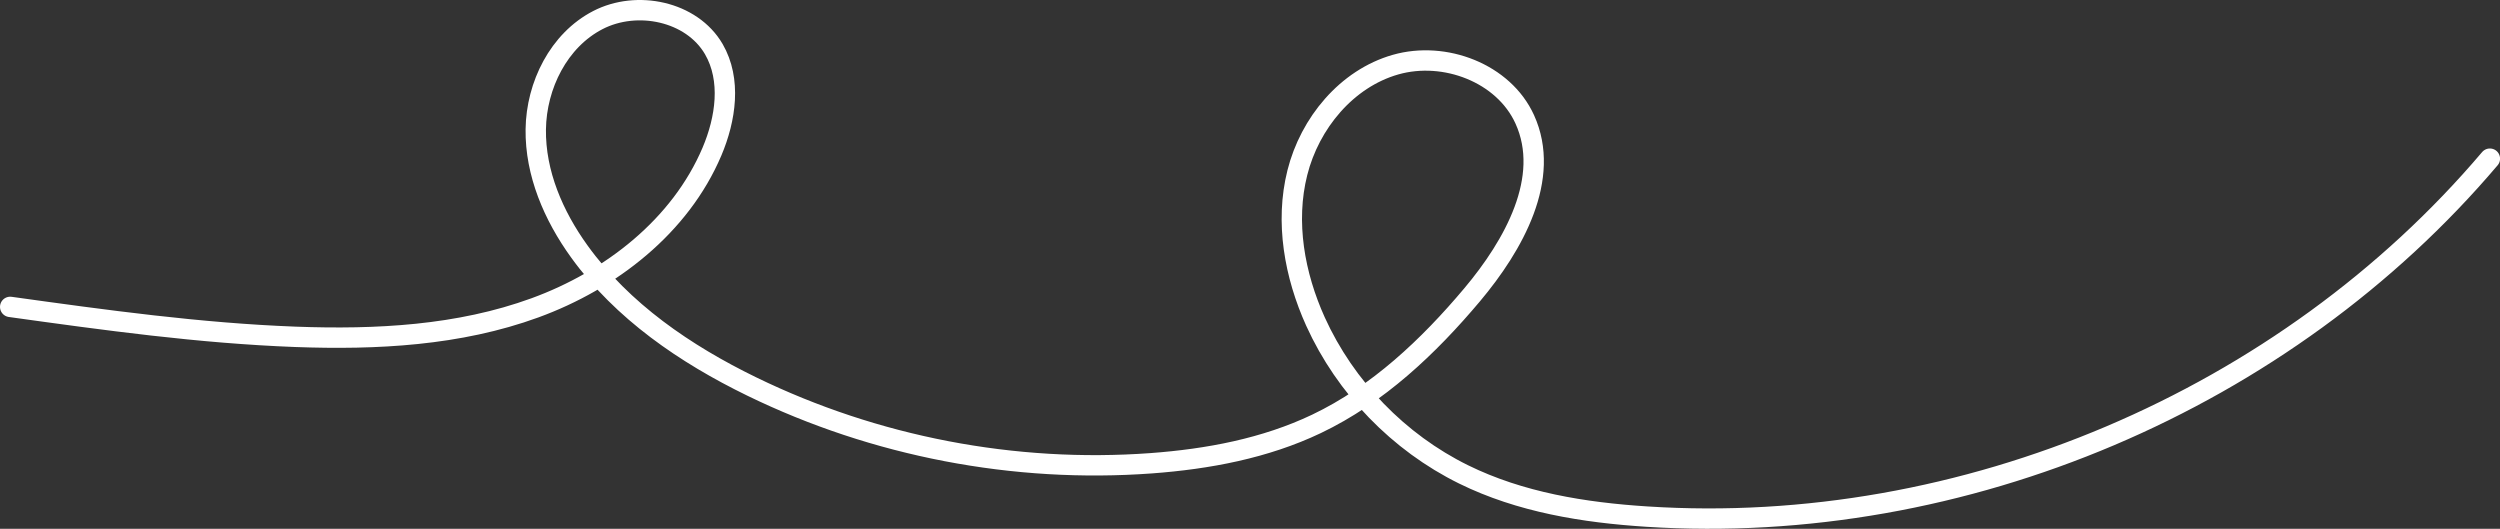 <?xml version="1.0" encoding="UTF-8"?>
<svg id="Calque_2" data-name="Calque 2" xmlns="http://www.w3.org/2000/svg" viewBox="0 0 368.21 77.88">
  <rect x="0" y="0" width="368.21" height="77.88" fill="#333333" stroke="none"/>
  <defs>
    <style>
      .cls-1 {
        fill: none;
        stroke: #fff;
        stroke-linecap: round;
        stroke-miterlimit: 10;
        stroke-width: 3px;
      }
    </style>
  </defs>
  <g id="Calque_1-2" data-name="Calque 1">
    <path class="cls-1" d="M1.5,45.2c13.95,1.94,27.93,3.88,42.01,4.41,11.91.44,24.08-.18,35.28-4.27,11.2-4.09,21.41-12.04,26.07-23.01,2.04-4.81,2.89-10.58.27-15.1C101.87,1.64,93.8-.02,88.05,2.96c-5.75,2.97-9.05,9.6-9.14,16.08-.09,6.48,2.62,12.74,6.41,17.99,6.35,8.81,15.62,15.13,25.39,19.89,18.17,8.85,38.69,12.79,58.85,11.31,8.37-.62,16.77-2.19,24.34-5.8,9.03-4.31,16.49-11.36,22.93-19.02,6.12-7.28,11.68-17.19,7.74-25.84-3.11-6.83-11.82-10.11-19.03-8.05s-12.63,8.63-14.46,15.91-.42,15.09,2.67,21.93c4.4,9.7,12.25,17.8,21.81,22.51,8.35,4.11,17.74,5.63,27.03,6.22,46.53,3,93.98-17.16,124.13-52.72"/>
  </g>
</svg>